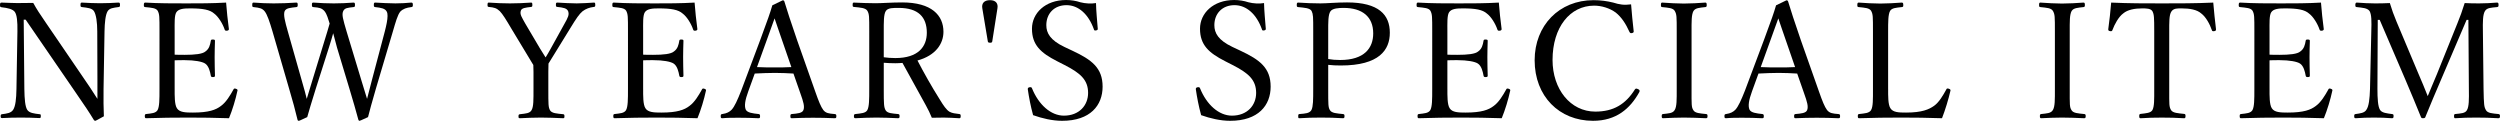 <?xml version="1.0" encoding="UTF-8"?>
<svg id="_レイヤー_2" data-name="レイヤー 2" xmlns="http://www.w3.org/2000/svg" width="372.044" height="17.978" viewBox="0 0 372.044 17.978">
  <g id="txt">
    <g>
      <path d="M3.528,2.928l.096,10.321c.024,1.512.12,2.616.432,3.097.312.48,1.032.552,1.824.648.168,0,.192.048.192.288s-.048.288-.192.288c-.96-.048-1.896-.072-2.76-.072-.888,0-1.968.024-2.784.072-.192,0-.24-.048-.24-.264,0-.24.048-.288.216-.312.72-.096,1.344-.168,1.656-.672.336-.528.456-1.608.48-3.072l.144-8.568c.024-1.512-.072-2.448-.384-2.904-.312-.432-1.104-.6-1.968-.696-.192-.024-.24-.072-.24-.312,0-.312.048-.384.24-.384.816.024,1.704.072,2.304.072.648,0,1.248,0,2.4-.024.528.96.96,1.608,1.848,2.904l5.473,8.017c.816,1.176,1.488,2.184,2.232,3.36v-2.976l-.024-7.057c0-1.368-.168-2.497-.48-3-.288-.48-1.008-.528-1.776-.624-.192-.024-.24-.048-.24-.312,0-.312.048-.36.216-.36.888.048,1.848.096,2.712.096.888,0,1.944-.048,2.712-.096.192,0,.24.048.24.36,0,.24-.048.288-.24.312-.72.096-1.32.144-1.608.624-.312.528-.432,1.656-.456,3l-.144,8.568c-.024,1.608,0,2.784.048,4.057-1.176.648-1.224.672-1.296.672-.072,0-.144-.048-.192-.12-.744-1.224-1.296-2.04-2.736-4.128L3.816,2.928h-.288Z"/>
      <path d="M25.992,13.225c0,1.008-.024,2.328.336,2.88.384.624,1.296.648,2.376.648,2.376,0,3.432-.408,4.176-.984.768-.552,1.368-1.56,1.848-2.424.072-.144.12-.216.36-.144.288.096.288.192.24.336-.264,1.248-.744,2.833-1.248,4.057-2.064-.072-4.104-.096-6.048-.096-2.041,0-4.249.024-6.289.096-.144,0-.192-.072-.192-.312s.048-.288.192-.312c.84-.096,1.416-.12,1.704-.576.288-.528.288-1.584.288-3.168V4.705c0-2.28,0-2.568-.264-3.096-.264-.432-.936-.456-1.848-.552-.168-.024-.216-.048-.216-.288,0-.312.048-.384.216-.384,1.992.12,4.128.12,6.096.12,1.896,0,3.865,0,5.929-.12.096,1.224.24,2.688.408,3.888.024.144-.024.24-.216.288-.288.048-.36-.024-.408-.168-.288-.864-.936-1.92-1.56-2.376-.648-.576-1.68-.768-3.577-.768-.912,0-1.728.048-2.064.6-.288.48-.24,1.584-.24,2.856v3.432c.384.024.96.024,1.488.024,1.512,0,2.664-.12,3.096-.504.552-.384.696-.984.792-1.56.024-.144.048-.216.288-.216.312,0,.336.072.336.216-.024.84-.048,1.608-.048,2.424,0,.888.024,1.848.048,2.712,0,.168-.024.24-.336.24-.216,0-.264-.096-.288-.24-.096-.528-.288-1.416-.84-1.776-.432-.288-1.56-.504-3.048-.504-.528,0-1.104,0-1.488.024v4.248Z"/>
      <path d="M53.785,11.977c.456,1.44.6,1.992.84,2.736.192-.696.336-1.344.72-2.784l1.92-7.249c.24-.937.408-1.729.408-2.304,0-.264-.024-.48-.12-.648-.24-.48-.864-.576-1.704-.672-.168-.024-.216-.048-.216-.312,0-.312.048-.36.216-.36.84.048,2.112.12,3,.12.864,0,1.56-.048,2.352-.12.168,0,.24.048.24.36,0,.264-.072.288-.24.312-.72.096-1.2.24-1.632.672-.408.504-.696,1.56-1.104,2.953l-2.521,8.497c-.672,2.304-.864,3.048-1.176,4.249-1.104.504-1.2.552-1.272.552-.072,0-.144-.072-.168-.168-.384-1.368-.72-2.64-1.32-4.584l-1.848-6.121c-.24-.864-.408-1.56-.576-2.16-.168.6-.36,1.272-.624,2.088l-1.968,6.168c-.744,2.328-.936,3.096-1.272,4.225-1.08.504-1.176.552-1.272.552-.072,0-.144-.048-.168-.144-.36-1.488-.696-2.76-1.248-4.608l-2.472-8.521c-.432-1.464-.792-2.544-1.176-3.024-.36-.432-.72-.528-1.632-.624-.168-.024-.216-.048-.216-.288,0-.336.048-.384.216-.384,1.008.072,1.992.12,2.976.12.936,0,2.4-.048,3.36-.12.168,0,.216.048.216.36,0,.264-.072.288-.216.312-.792.096-1.512.12-1.728.6-.216.528.048,1.536.48,3.048l2.064,7.272c.432,1.464.576,2.064.744,2.736.216-.672.384-1.272.816-2.688l1.704-5.568c.456-1.44.648-2.136.888-2.952-.216-.648-.384-1.368-.768-1.848-.408-.456-.768-.528-1.632-.6-.192-.024-.24-.048-.24-.312,0-.312.024-.36.24-.36.984.072,2.064.12,3.024.12s1.968-.048,2.904-.12c.192,0,.24.048.24.36,0,.264-.048.288-.24.312-.84.096-1.296.12-1.512.6-.24.528-.024,1.224.504,3.024l2.208,7.296Z"/>
      <path d="M79.392,10.657c0-.336-.024-.672-.024-.984-.36-.576-.624-1.056-.984-1.632l-2.232-3.696c-.864-1.464-1.32-2.208-1.776-2.688-.48-.456-.84-.552-1.632-.624-.144-.024-.192-.048-.192-.288,0-.312.048-.36.192-.36,1.032.072,2.16.12,3.144.12.96,0,2.16-.048,3.145-.12.144,0,.192.048.192.36,0,.24-.048.264-.192.288-.792.096-1.44.144-1.536.6-.144.528.144.912.672,1.872l2.184,3.696c.336.528.552.888.84,1.344.24-.384.456-.744.744-1.272l1.992-3.6c.648-1.128.792-1.488.625-1.992-.192-.48-.768-.552-1.608-.648-.168-.024-.216-.048-.216-.288,0-.312.024-.36.24-.36.888.048,1.944.12,2.856.12.888,0,1.656-.072,2.568-.12.144,0,.192.048.192.36,0,.24-.048.264-.216.288-.624.072-1.176.264-1.68.648-.48.408-.888.984-1.824,2.52l-2.232,3.625c-.384.648-.672,1.08-1.008,1.632,0,.312-.024.864-.024,1.224v2.52c0,2.4,0,2.712.24,3.192.264.48,1.032.504,1.968.6.144.024.192.072.192.312s-.048.288-.192.288c-1.104-.048-2.328-.096-3.312-.096s-2.16.048-3.096.096c-.216,0-.24-.048-.24-.288s.048-.288.24-.312c.816-.096,1.44-.12,1.704-.6.312-.528.288-1.584.288-3.192v-2.544Z"/>
      <path d="M95.711,13.225c0,1.008-.024,2.328.336,2.88.384.624,1.296.648,2.376.648,2.376,0,3.432-.408,4.176-.984.768-.552,1.368-1.56,1.848-2.424.072-.144.12-.216.36-.144.288.096.288.192.24.336-.264,1.248-.744,2.833-1.248,4.057-2.064-.072-4.104-.096-6.048-.096-2.041,0-4.249.024-6.289.096-.144,0-.192-.072-.192-.312s.048-.288.192-.312c.84-.096,1.416-.12,1.704-.576.288-.528.288-1.584.288-3.168V4.705c0-2.28,0-2.568-.264-3.096-.264-.432-.936-.456-1.848-.552-.168-.024-.216-.048-.216-.288,0-.312.048-.384.216-.384,1.992.12,4.128.12,6.097.12,1.896,0,3.864,0,5.928-.12.096,1.224.24,2.688.408,3.888.024.144-.024.24-.216.288-.288.048-.36-.024-.408-.168-.288-.864-.936-1.92-1.56-2.376-.648-.576-1.68-.768-3.577-.768-.912,0-1.728.048-2.064.6-.288.48-.24,1.584-.24,2.856v3.432c.384.024.96.024,1.488.024,1.512,0,2.664-.12,3.096-.504.552-.384.696-.984.792-1.56.024-.144.048-.216.288-.216.312,0,.336.072.336.216-.024.84-.048,1.608-.048,2.424,0,.888.024,1.848.048,2.712,0,.168-.024.24-.336.24-.216,0-.264-.096-.288-.24-.096-.528-.288-1.416-.84-1.776-.432-.288-1.56-.504-3.048-.504-.528,0-1.104,0-1.488.024v4.248Z"/>
      <path d="M118.08,10.945c-.816-.048-1.848-.096-2.76-.096-.984,0-1.944.048-3,.096l-.96,2.641c-.504,1.368-.6,2.184-.384,2.712.216.48,1.032.576,1.92.672.144.024.216.072.216.312,0,.264-.048.312-.24.312-.888-.048-2.064-.072-2.928-.072-.84,0-1.68,0-2.448.072-.192,0-.24-.048-.24-.312,0-.24.048-.288.24-.312.672-.096,1.056-.312,1.368-.624.456-.48.888-1.464,1.44-2.856l2.856-7.609c1.176-3.192,1.416-3.864,1.776-5.088l1.536-.744c.12,0,.216.024.264.192.456,1.488.84,2.688,1.896,5.76l2.712,7.681c.48,1.368.816,2.208,1.176,2.688.384.48.816.528,1.68.6.216.024.264.072.264.312,0,.264-.048.312-.264.312-.96-.048-2.256-.072-3.216-.072-.912,0-2.184.024-3.145.072-.168,0-.216-.048-.216-.312,0-.24.048-.288.216-.312.792-.072,1.561-.12,1.729-.6.192-.528,0-1.2-.456-2.472l-1.032-2.953ZM116.399,6.024c-.552-1.56-.816-2.4-1.128-3.288-.312.888-.624,1.752-1.176,3.264l-1.44,3.984c.84.048,1.776.048,2.664.048.792,0,1.704,0,2.448-.048l-1.368-3.96Z"/>
      <path d="M131.519,13.201c0,2.376.024,2.712.264,3.192.288.48.96.48,1.849.576.192.024.24.072.24.336,0,.216-.048.288-.24.288-1.032-.048-2.208-.096-3.192-.096-.96,0-2.184.048-3.121.096-.192,0-.24-.072-.24-.288,0-.264.048-.312.24-.336.816-.096,1.488-.12,1.752-.576.288-.528.288-1.608.288-3.192V4.681c0-2.28,0-2.544-.264-3.048-.264-.48-1.104-.504-2.016-.6-.144-.024-.192-.048-.192-.288,0-.312.048-.36.192-.36,1.032.048,2.28.096,3.24.096.864,0,2.376-.12,3.937-.12,4.392,0,6.145,1.92,6.145,4.369,0,1.776-1.152,3.528-3.865,4.272.96,1.848,2.064,3.816,3.336,5.833.528.864.96,1.512,1.44,1.8.408.216.84.264,1.464.336.144.024.192.072.192.312,0,.264-.072.312-.216.312-.888-.048-1.584-.096-2.28-.096-.624,0-1.08,0-1.8.024-.24-.6-.552-1.248-.888-1.848-1.176-2.112-2.329-4.2-3.48-6.312-.288.024-.72.048-1.056.048-.6,0-1.152-.024-1.728-.072v3.864ZM131.519,8.521c.528.072,1.128.12,1.728.12,3.408,0,4.68-1.704,4.68-3.768,0-2.352-1.296-3.696-4.176-3.696-.792,0-1.608-.024-1.92.456-.336.48-.312,1.728-.312,3.048v3.84Z"/>
      <path d="M146.183,1.224c-.12-.72.264-1.2,1.152-1.2.864,0,1.224.504,1.104,1.2l-.768,4.896c-.024.144-.048.24-.312.24-.312,0-.336-.096-.36-.24l-.816-4.896Z"/>
      <path d="M157.295,9.097c-2.4-1.224-3.72-2.4-3.72-4.824,0-2.304,1.968-4.272,5.088-4.272.744,0,1.464.12,2.112.336.72.192,1.632.24,2.328.12.024,1.2.168,2.592.264,3.84,0,.12-.048.192-.288.24-.216.024-.264-.048-.288-.168-.792-2.232-2.28-3.601-4.081-3.601-1.848,0-3,1.272-3,2.976,0,1.176.576,2.232,2.688,3.241l1.224.576c2.809,1.32,4.464,2.521,4.464,5.329,0,2.784-1.824,5.088-6.024,5.088-1.44,0-2.976-.36-4.32-.84-.36-1.296-.624-2.688-.792-3.864,0-.12.024-.24.24-.288.264-.048.336.024.384.144.984,2.448,2.808,4.08,4.752,4.08,2.28,0,3.6-1.536,3.6-3.384,0-1.944-1.152-2.952-3.504-4.152l-1.128-.576Z"/>
      <path d="M182.302,9.097c-2.4-1.224-3.72-2.4-3.72-4.824,0-2.304,1.968-4.272,5.088-4.272.744,0,1.464.12,2.112.336.72.192,1.632.24,2.328.12.024,1.2.168,2.592.264,3.84,0,.12-.048.192-.288.24-.216.024-.264-.048-.288-.168-.792-2.232-2.28-3.601-4.081-3.601-1.848,0-3,1.272-3,2.976,0,1.176.576,2.232,2.688,3.241l1.224.576c2.809,1.32,4.464,2.521,4.464,5.329,0,2.784-1.824,5.088-6.024,5.088-1.44,0-2.976-.36-4.32-.84-.36-1.296-.624-2.688-.792-3.864,0-.12.024-.24.24-.288.264-.048.336.024.384.144.984,2.448,2.808,4.08,4.752,4.08,2.28,0,3.6-1.536,3.6-3.384,0-1.944-1.152-2.952-3.504-4.152l-1.128-.576Z"/>
      <path d="M197.662,13.225c0,2.376,0,2.712.24,3.145.264.48,1.032.504,1.944.6.192.024.24.072.24.312s-.048.312-.24.312c-1.032-.072-2.28-.096-3.24-.096-1.008,0-2.28.024-3.216.096-.168,0-.192-.024-.192-.312,0-.264.048-.288.192-.312.864-.072,1.488-.096,1.776-.6.264-.528.264-1.56.264-3.145V4.705c0-2.28,0-2.544-.24-3.072-.264-.456-1.104-.48-1.992-.576-.168-.024-.216-.048-.216-.312,0-.288.048-.36.216-.36,1.008.072,2.328.12,3.312.12.912,0,2.4-.144,3.96-.144,4.729,0,6.361,1.848,6.361,4.513,0,2.544-1.56,4.873-7.297,4.873-.624,0-1.32-.024-1.872-.096v3.576ZM197.662,8.785c.528.096,1.104.144,1.776.144,3.6,0,4.92-1.776,4.92-3.96,0-2.496-1.632-3.792-4.393-3.792-.72,0-1.656.048-1.968.504-.36.504-.336,1.704-.336,3v4.104Z"/>
      <path d="M215.397,13.225c0,1.008-.024,2.328.336,2.88.384.624,1.296.648,2.376.648,2.376,0,3.432-.408,4.176-.984.768-.552,1.368-1.56,1.848-2.424.072-.144.12-.216.36-.144.288.096.288.192.24.336-.264,1.248-.744,2.833-1.248,4.057-2.064-.072-4.104-.096-6.048-.096-2.041,0-4.249.024-6.289.096-.144,0-.192-.072-.192-.312s.048-.288.192-.312c.84-.096,1.416-.12,1.704-.576.288-.528.288-1.584.288-3.168V4.705c0-2.28,0-2.568-.264-3.096-.264-.432-.936-.456-1.848-.552-.168-.024-.216-.048-.216-.288,0-.312.048-.384.216-.384,1.992.12,4.128.12,6.096.12,1.896,0,3.865,0,5.929-.12.096,1.224.24,2.688.408,3.888.024.144-.024.24-.216.288-.288.048-.36-.024-.408-.168-.288-.864-.936-1.92-1.56-2.376-.648-.576-1.68-.768-3.577-.768-.912,0-1.728.048-2.064.6-.288.48-.24,1.584-.24,2.856v3.432c.384.024.96.024,1.488.024,1.512,0,2.664-.12,3.096-.504.552-.384.696-.984.792-1.56.024-.144.048-.216.288-.216.312,0,.336.072.336.216-.024.84-.048,1.608-.048,2.424,0,.888.024,1.848.048,2.712,0,.168-.024.24-.336.24-.216,0-.264-.096-.288-.24-.096-.528-.288-1.416-.84-1.776-.432-.288-1.56-.504-3.048-.504-.528,0-1.104,0-1.488.024v4.248Z"/>
      <path d="M243.119,4.632c.024.168-.048.24-.24.288-.216.048-.288,0-.384-.168-.552-1.224-1.176-2.184-2.041-2.88-.912-.672-2.136-1.032-3.216-1.032-3.576,0-6.192,3.192-6.192,8.088,0,4.345,2.664,7.681,6.361,7.681,2.736,0,4.512-1.104,5.904-3.312.096-.12.192-.168.48-.024.216.096.264.24.168.432-1.368,2.472-3.432,4.272-6.889,4.272-5.04,0-8.688-3.672-8.688-9C228.381,3.769,232.054.024,237.142.024c1.104,0,2.04.144,2.928.36.912.288,1.608.408,2.664.264.096,1.248.24,2.736.384,3.984Z"/>
      <path d="M251.733,13.225c0,2.376-.024,2.712.264,3.168.264.456.984.48,1.896.576.168.024.216.072.216.312s-.048.312-.24.312c-1.032-.048-2.28-.096-3.289-.096-.936,0-2.16.048-3.096.096-.144,0-.192-.072-.192-.312s.048-.288.192-.312c.816-.096,1.44-.096,1.729-.576.336-.528.312-1.56.312-3.168V4.705c0-2.28,0-2.544-.288-3.072-.264-.456-.96-.48-1.872-.576-.144-.024-.192-.048-.192-.312,0-.288.048-.36.192-.36,1.008.072,2.28.144,3.216.144,1.008,0,2.232-.072,3.192-.144.168,0,.216.072.216.384,0,.24-.072.264-.216.288-.84.096-1.464.12-1.752.576-.312.552-.288,1.608-.288,3.072v8.521Z"/>
      <path d="M267.453,10.945c-.816-.048-1.848-.096-2.76-.096-.984,0-1.944.048-3,.096l-.96,2.641c-.504,1.368-.6,2.184-.384,2.712.216.48,1.032.576,1.92.672.144.024.216.072.216.312,0,.264-.048.312-.24.312-.888-.048-2.064-.072-2.928-.072-.84,0-1.68,0-2.448.072-.192,0-.24-.048-.24-.312,0-.24.048-.288.24-.312.672-.096,1.056-.312,1.368-.624.456-.48.888-1.464,1.44-2.856l2.856-7.609c1.176-3.192,1.416-3.864,1.776-5.088l1.536-.744c.12,0,.216.024.264.192.456,1.488.84,2.688,1.896,5.76l2.712,7.681c.48,1.368.816,2.208,1.176,2.688.384.48.816.528,1.68.6.216.024.264.072.264.312,0,.264-.048.312-.264.312-.96-.048-2.256-.072-3.216-.072-.912,0-2.184.024-3.145.072-.168,0-.216-.048-.216-.312,0-.24.048-.288.216-.312.792-.072,1.561-.12,1.729-.6.192-.528,0-1.2-.456-2.472l-1.032-2.953ZM265.772,6.024c-.552-1.56-.816-2.4-1.128-3.288-.312.888-.624,1.752-1.176,3.264l-1.44,3.984c.84.048,1.776.048,2.664.048.792,0,1.704,0,2.448-.048l-1.368-3.96Z"/>
      <path d="M280.988,13.225c0,1.032-.024,2.328.336,2.88.384.624,1.248.648,2.328.648,2.4,0,3.432-.48,4.176-1.008.744-.528,1.32-1.536,1.8-2.4.072-.168.12-.216.384-.144.264.096.288.192.24.336-.288,1.248-.768,2.833-1.248,4.057-2.088-.072-4.128-.096-6.073-.096-2.016,0-4.224.024-6.265.096-.144,0-.192-.072-.192-.312s.048-.288.192-.312c.84-.096,1.488-.12,1.776-.576.312-.528.288-1.584.288-3.168V4.705c0-2.28,0-2.568-.264-3.072-.264-.456-.936-.48-1.848-.576-.168-.024-.216-.048-.216-.288,0-.312.048-.384.216-.384.984.072,2.208.144,3.216.144.96,0,2.208-.072,3.168-.144.192,0,.24.072.24.384,0,.24-.048.264-.24.288-.816.096-1.464.12-1.729.576-.288.528-.288,1.608-.288,3.072v8.521Z"/>
      <path d="M308.012,13.225c0,2.376-.024,2.712.264,3.168.264.456.984.48,1.896.576.168.024.216.072.216.312s-.048.312-.24.312c-1.032-.048-2.28-.096-3.289-.096-.936,0-2.16.048-3.096.096-.144,0-.192-.072-.192-.312s.048-.288.192-.312c.816-.096,1.44-.096,1.729-.576.336-.528.312-1.56.312-3.168V4.705c0-2.28,0-2.544-.288-3.072-.264-.456-.96-.48-1.873-.576-.144-.024-.192-.048-.192-.312,0-.288.048-.36.192-.36,1.008.072,2.28.144,3.216.144,1.008,0,2.232-.072,3.192-.144.168,0,.216.072.216.384,0,.24-.072.264-.216.288-.84.096-1.464.12-1.752.576-.312.552-.288,1.608-.288,3.072v8.521Z"/>
      <path d="M320.587,4.705c0-2.184-.024-2.544-.264-3.024-.24-.432-.936-.432-1.536-.432-1.104,0-2.16.192-2.809.744-.696.504-1.296,1.632-1.608,2.472-.048.144-.12.216-.36.168-.24-.048-.264-.12-.264-.288.168-1.2.336-2.736.432-3.96,2.64.12,5.088.12,7.561.12,2.448,0,4.992,0,7.633-.12.096,1.224.264,2.76.408,3.96,0,.168-.024.24-.24.288-.288.048-.336-.024-.384-.168-.288-.84-.864-1.944-1.584-2.472-.624-.552-1.68-.744-2.88-.744-.6,0-1.224-.048-1.56.48-.336.504-.312,1.608-.312,2.977v8.521c0,2.376-.024,2.64.264,3.145.264.456,1.08.48,1.944.576.168.024.216.072.216.312,0,.264-.048.336-.216.336-1.008-.072-2.352-.096-3.312-.096-.984,0-2.232.024-3.145.096-.168,0-.216-.072-.216-.312,0-.264.048-.312.216-.336.792-.096,1.488-.12,1.752-.576.288-.552.264-1.56.264-3.145V4.705Z"/>
      <path d="M337.747,13.225c0,1.008-.024,2.328.336,2.88.384.624,1.296.648,2.376.648,2.376,0,3.432-.408,4.176-.984.768-.552,1.368-1.56,1.848-2.424.072-.144.12-.216.36-.144.288.096.288.192.24.336-.264,1.248-.744,2.833-1.248,4.057-2.064-.072-4.104-.096-6.048-.096-2.041,0-4.249.024-6.289.096-.144,0-.192-.072-.192-.312s.048-.288.192-.312c.84-.096,1.416-.12,1.704-.576.288-.528.288-1.584.288-3.168V4.705c0-2.28,0-2.568-.264-3.096-.264-.432-.936-.456-1.848-.552-.168-.024-.216-.048-.216-.288,0-.312.048-.384.216-.384,1.992.12,4.128.12,6.097.12,1.896,0,3.864,0,5.928-.12.096,1.224.24,2.688.408,3.888.024.144-.024.24-.216.288-.288.048-.36-.024-.408-.168-.288-.864-.936-1.92-1.56-2.376-.648-.576-1.68-.768-3.577-.768-.912,0-1.728.048-2.064.6-.288.48-.24,1.584-.24,2.856v3.432c.384.024.96.024,1.488.024,1.512,0,2.664-.12,3.096-.504.552-.384.696-.984.792-1.56.024-.144.048-.216.288-.216.312,0,.336.072.336.216-.024.84-.048,1.608-.048,2.424,0,.888.024,1.848.048,2.712,0,.168-.024.24-.336.24-.216,0-.264-.096-.288-.24-.096-.528-.288-1.416-.84-1.776-.432-.288-1.56-.504-3.048-.504-.528,0-1.104,0-1.488.024v4.248Z"/>
      <path d="M365.684,3.528c.408-.984.744-1.92,1.104-3.072.816.048,1.464.048,2.208.048s1.824-.048,2.592-.12c.192,0,.24.072.24.36,0,.24-.048.288-.24.312-.912.096-1.464.096-1.776.576-.336.552-.336,1.608-.312,3.072l.096,8.521c.048,2.376.072,2.665.36,3.168.264.456.936.48,1.848.576.168.024.24.072.24.312s-.072.312-.24.312c-1.032-.072-2.376-.096-3.312-.096-.984,0-2.16.024-3.12.096-.12,0-.168-.072-.168-.312s.048-.288.168-.312c.864-.096,1.488-.096,1.752-.576.312-.528.312-1.584.288-3.168l-.072-10.273h-.264l-3.6,8.425c-1.104,2.544-1.752,4.128-2.496,5.929-.048.192-.096.288-.408.288-.24,0-.264-.096-.336-.288-.768-1.872-1.392-3.408-2.28-5.473l-3.816-8.881h-.288l-.048,10.273c0,1.416.072,2.64.384,3.121.264.456,1.056.528,1.776.624.216.024.24.072.24.312s-.048.312-.24.312c-.888-.072-1.776-.096-2.664-.096s-1.896.024-2.736.096c-.168,0-.216-.072-.216-.312s.048-.288.216-.312c.648-.096,1.32-.144,1.608-.648.36-.528.48-1.608.528-3.096l.192-8.521c.048-1.536.048-2.544-.264-3.072-.336-.456-1.08-.48-1.896-.576-.168-.024-.216-.048-.216-.312,0-.288.096-.36.216-.36.912.072,1.944.12,2.64.12.768,0,1.344,0,2.28-.048.288.96.6,1.824.984,2.736l3.312,7.873c.504,1.152.864,2.04,1.344,3.24.504-1.152.792-1.968,1.344-3.216l3.048-7.561Z"/>
    </g>
  </g>
</svg>